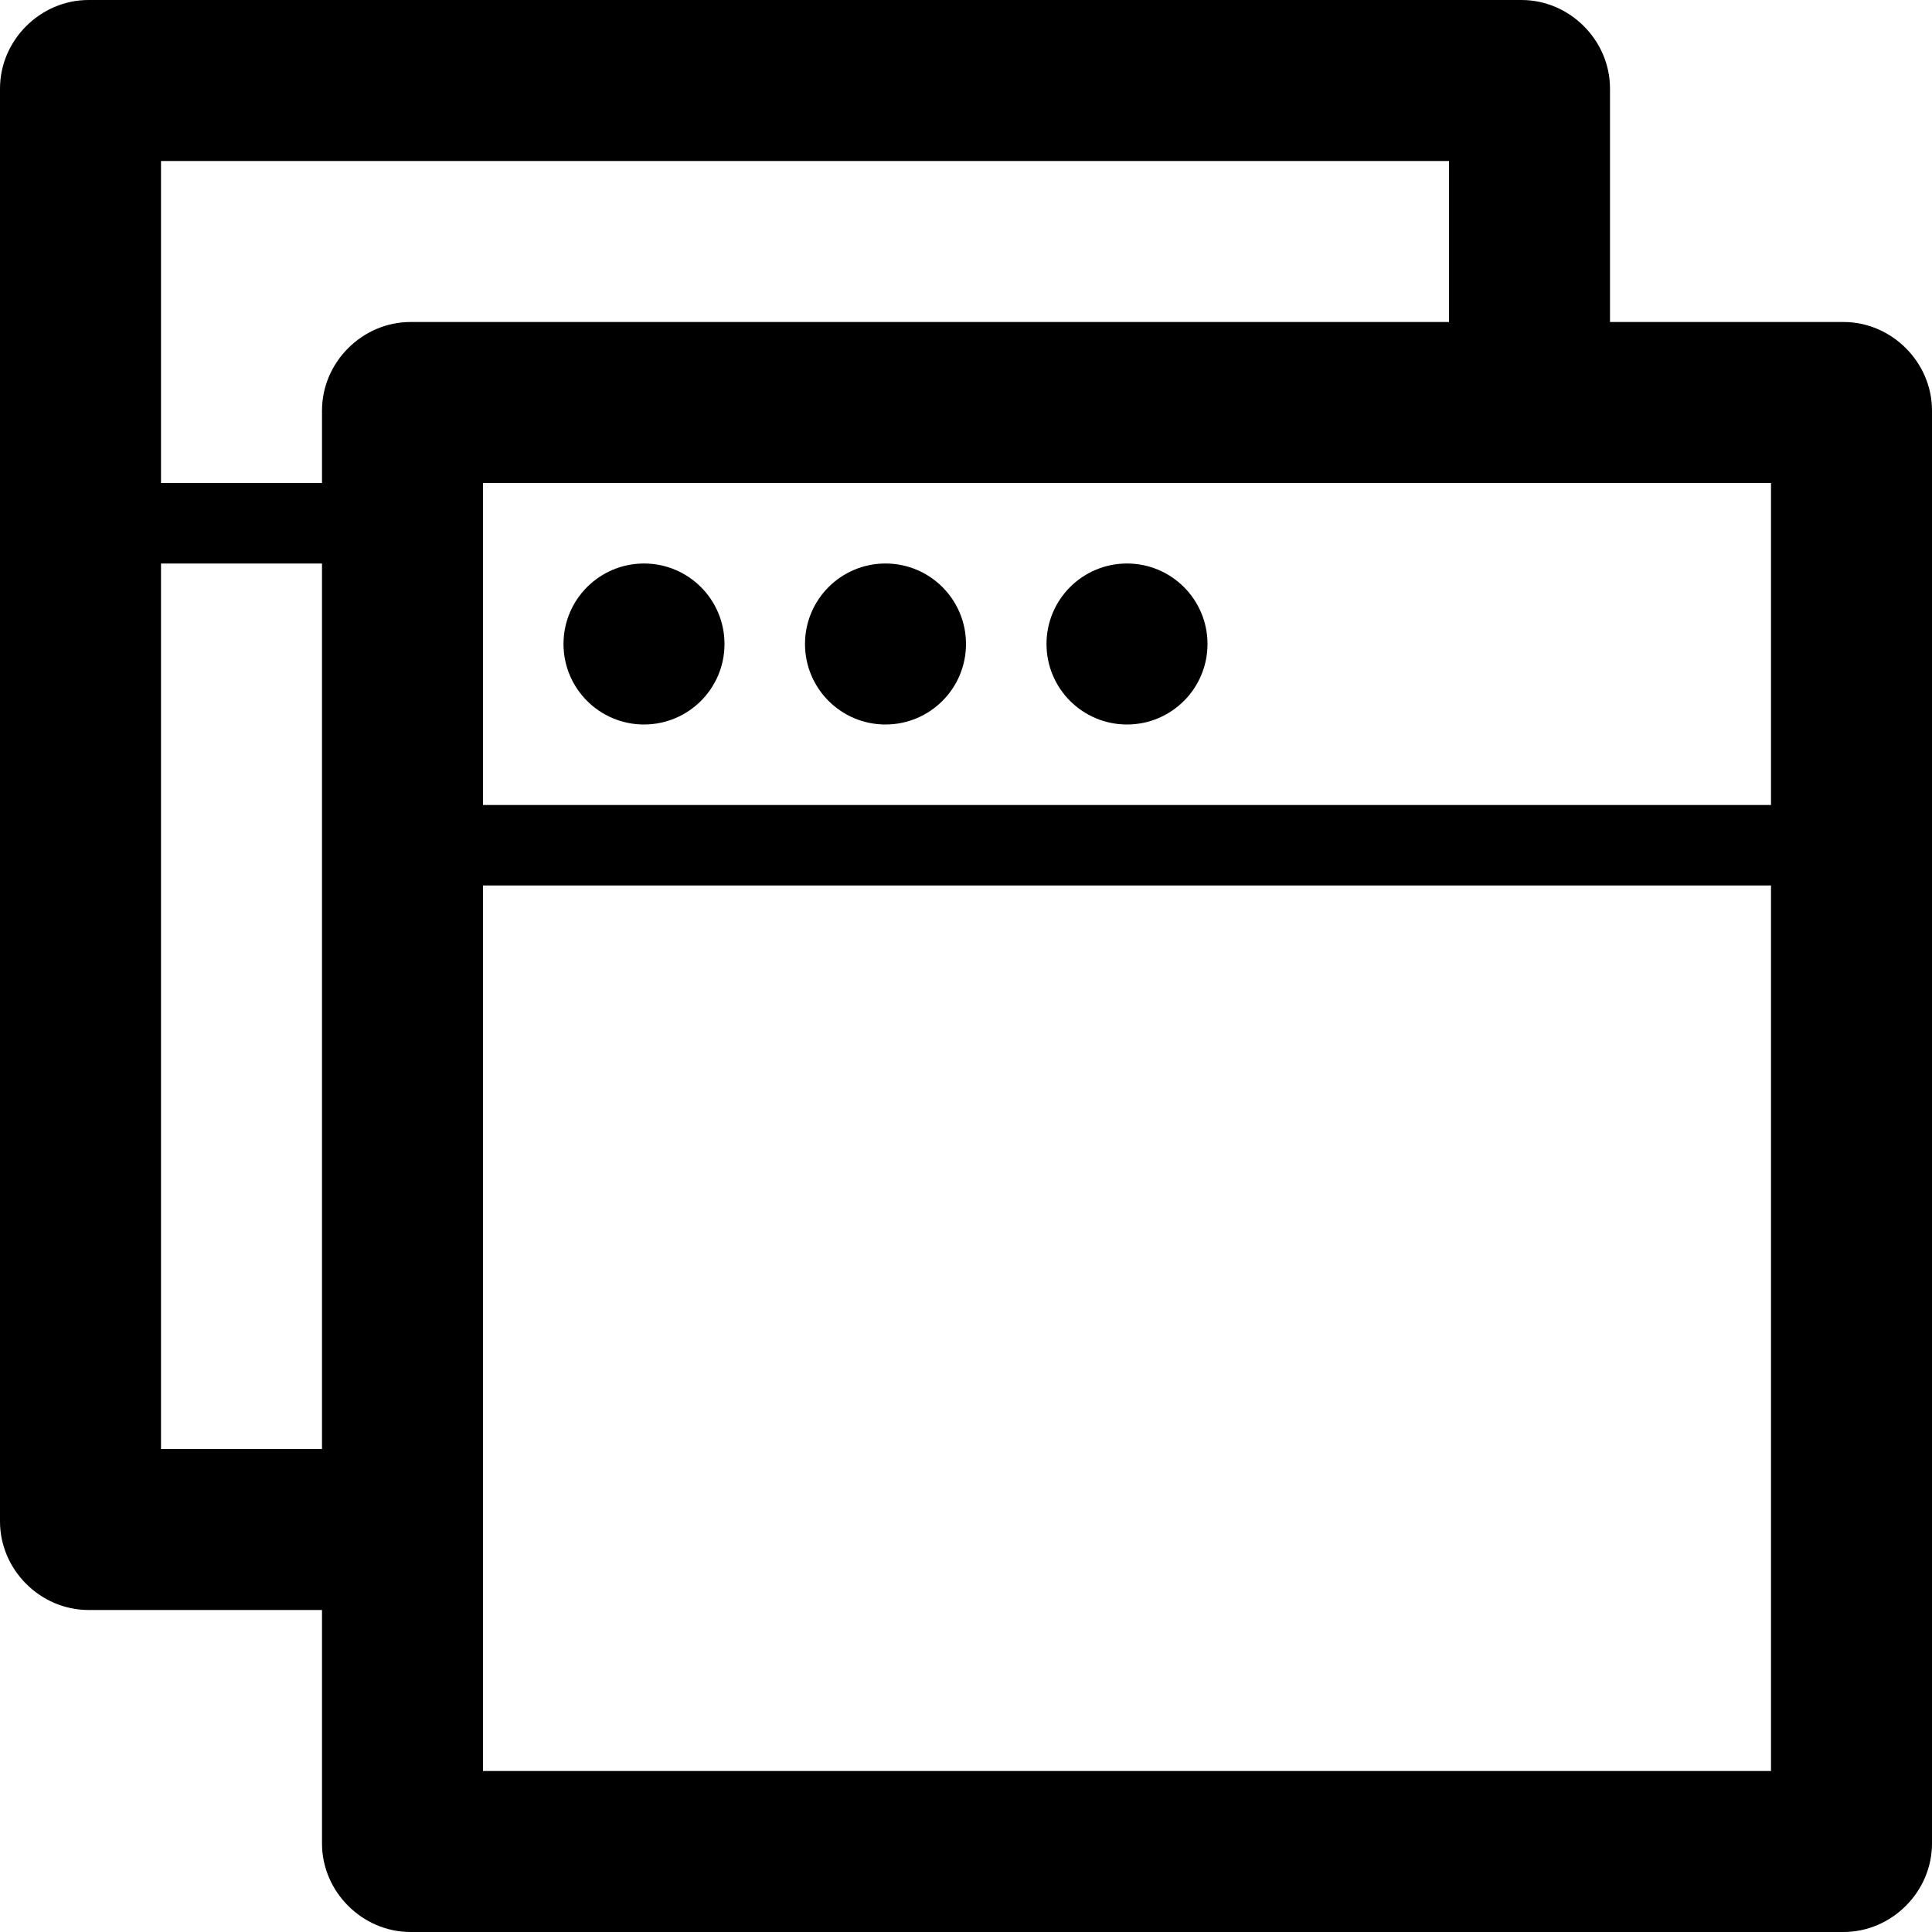 <?xml version="1.0" ?><!DOCTYPE svg  PUBLIC '-//W3C//DTD SVG 1.1//EN'  'http://www.w3.org/Graphics/SVG/1.1/DTD/svg11.dtd'><svg enable-background="new 0 0 24 24" height="24px" id="Layer_1" version="1.1" viewBox="0 0 24 24" width="24px" xml:space="preserve" xmlns="http://www.w3.org/2000/svg" xmlns:xlink="http://www.w3.org/1999/xlink"><g><path d="M22.9,4H20V1.1C20,0.5,19.5,0,18.9,0H1.1C0.5,0,0,0.5,0,1.1v17.8C0,19.5,0.5,20,1.1,20H4v2.9C4,23.5,4.5,24,5.1,24h17.8   c0.6,0,1.1-0.5,1.1-1.1V5.1C24,4.5,23.5,4,22.9,4z M4,18H2V7h2V18z M4,5.1V6H2V2h16v2H5.1C4.5,4,4,4.5,4,5.1z M22,22H6V11h16V22z    M22,10H6V6h16V10z"/><circle cx="8" cy="8" r="1"/><circle cx="11" cy="8" r="1"/><circle cx="14" cy="8" r="1"/></g></svg>